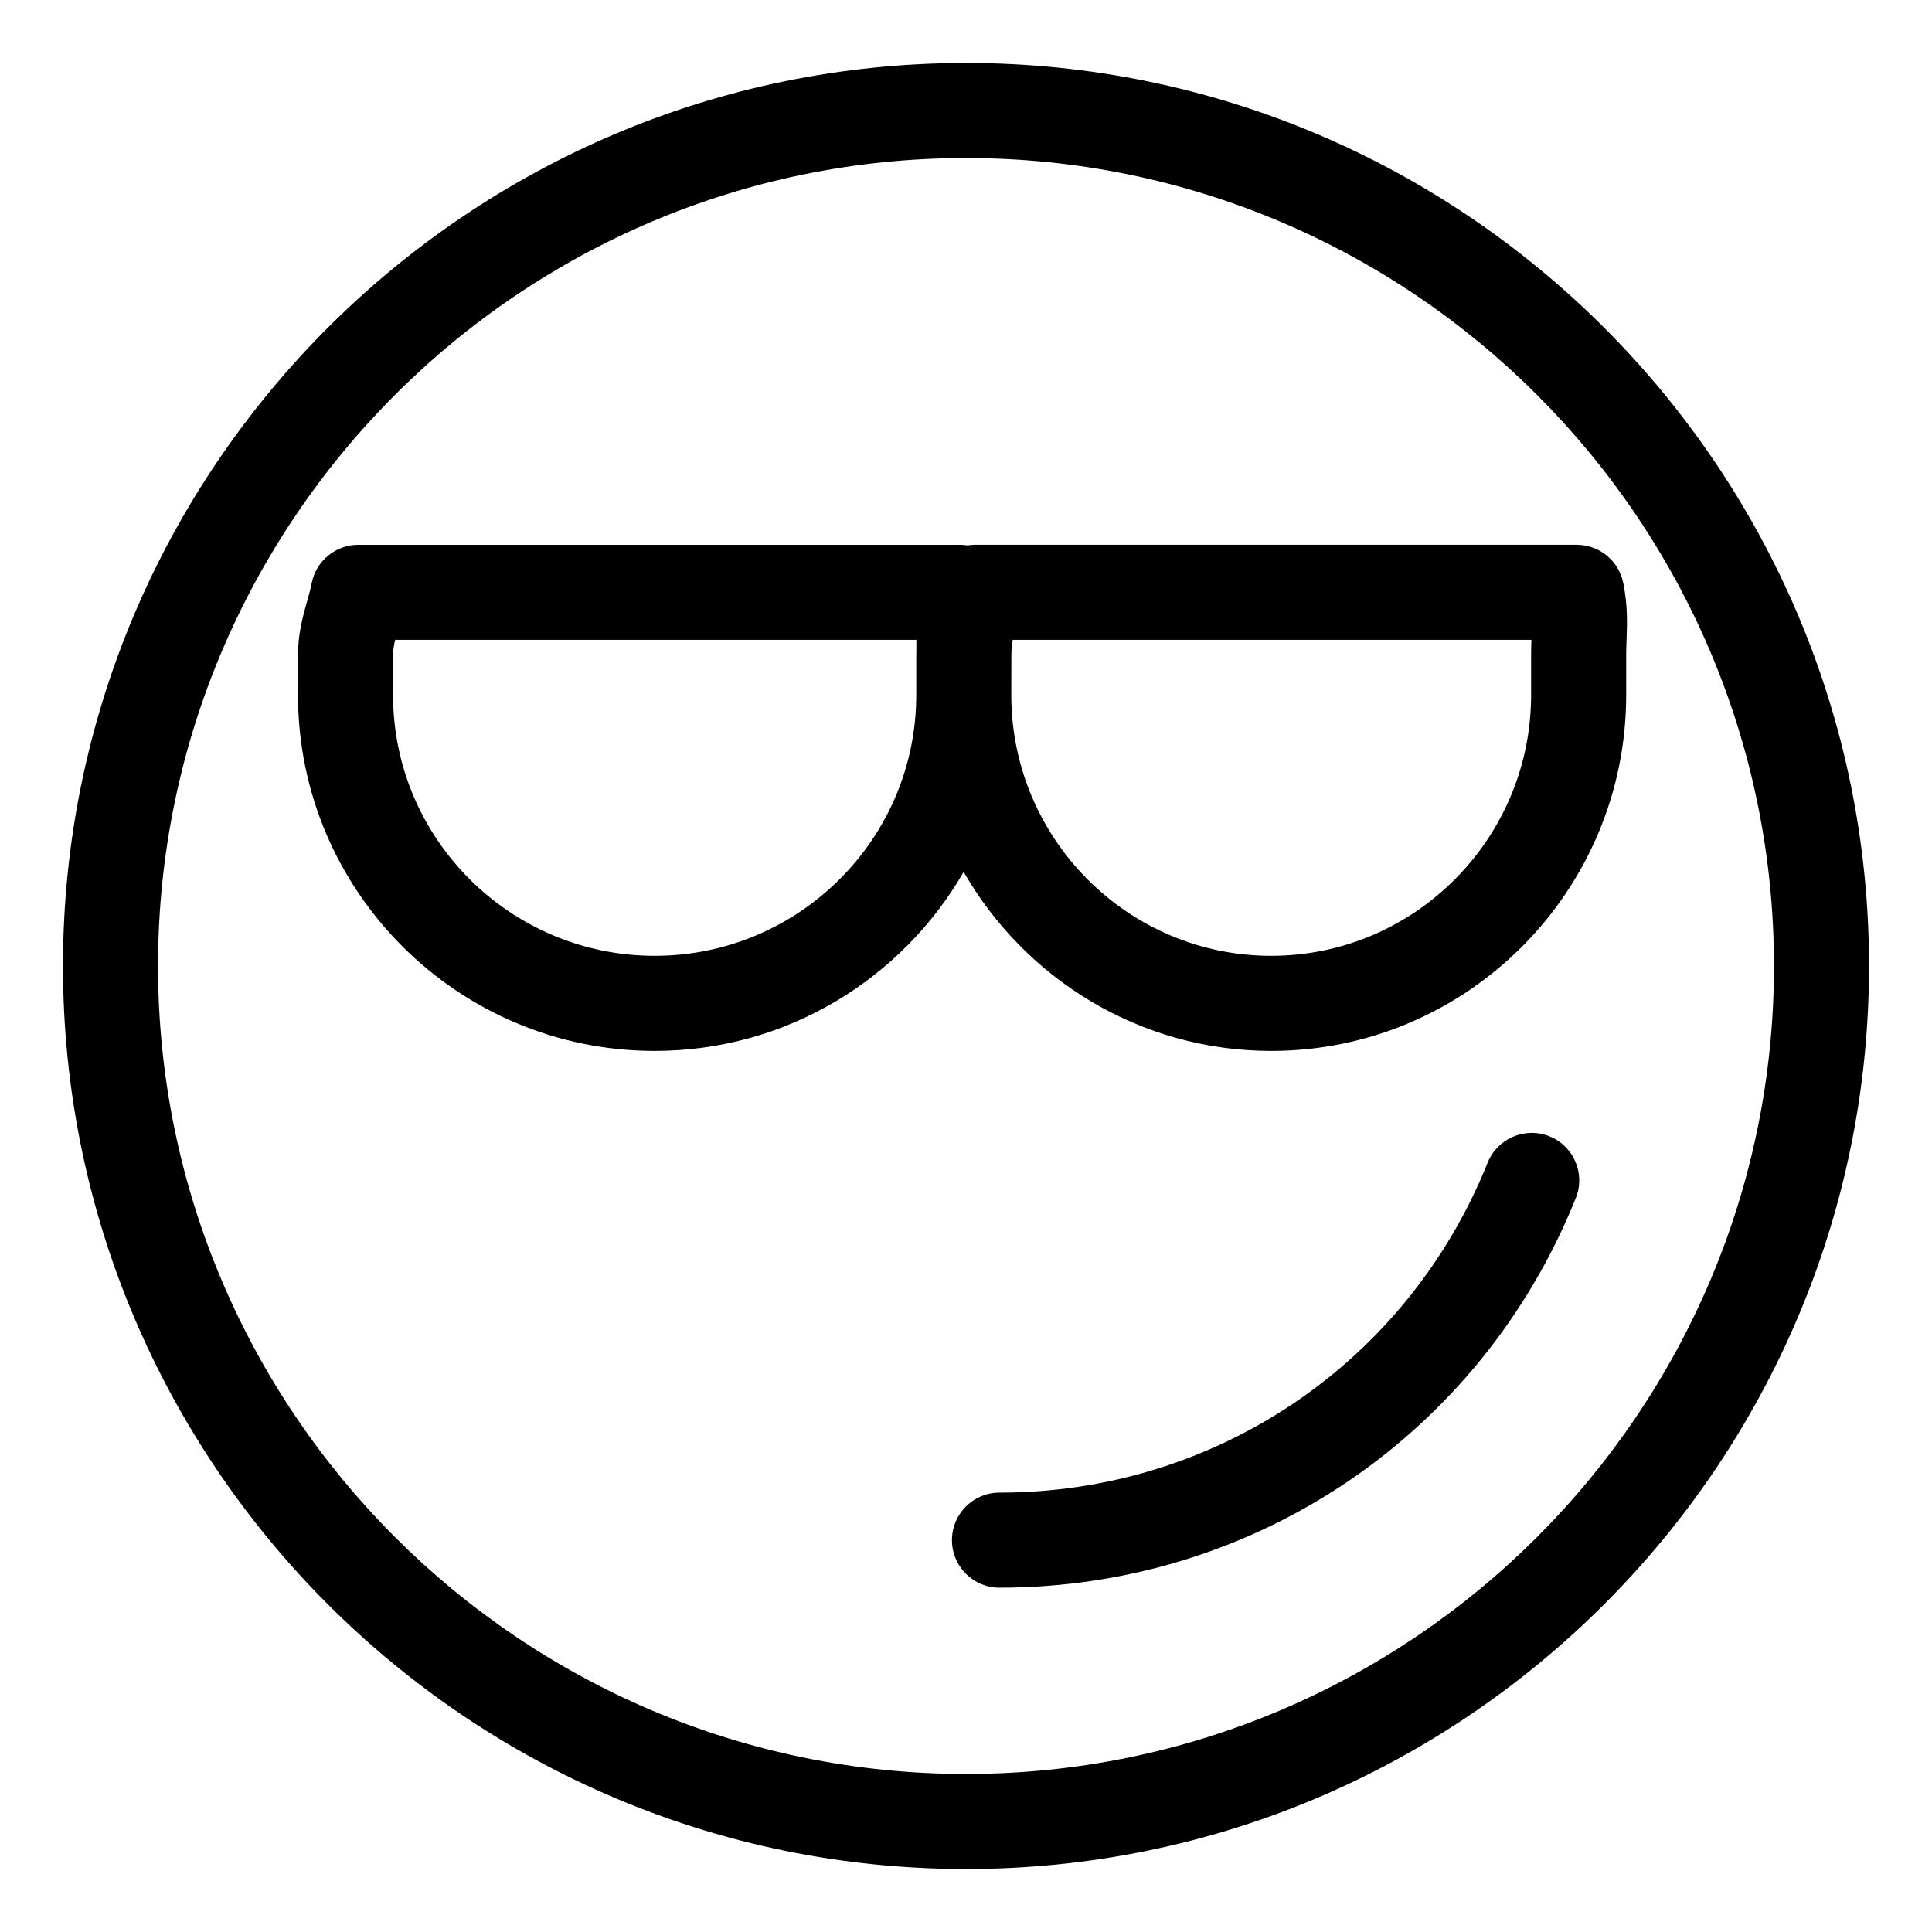 <?xml version="1.0" encoding="UTF-8"?>
<!-- Uploaded to: ICON Repo, www.iconrepo.com, Generator: ICON Repo Mixer Tools -->
<svg fill="#000000" width="800px" height="800px" version="1.1" viewBox="144 144 512 512" xmlns="http://www.w3.org/2000/svg">
 <g>
  <path d="m400 160.69c-131.95 0-239.31 107.36-239.31 239.31s107.36 239.31 239.31 239.31 239.31-107.36 239.31-239.31-107.36-239.31-239.31-239.31zm0 453.43c-118.07 0-214.12-96.051-214.12-214.12 0-118.07 96.051-214.12 214.12-214.12 118.07 0 214.12 96.051 214.12 214.12 0 118.07-96.051 214.12-214.12 214.12z"/>
  <path d="m554.62 445.13c-6.449-2.578-13.785 0.539-16.379 6.992-21.34 53.117-72.121 87.441-129.37 87.441-6.957 0-12.594 5.637-12.594 12.594s5.637 12.594 12.594 12.594c67.59 0 127.54-40.52 152.73-103.24 2.606-6.453-0.527-13.789-6.988-16.379z"/>
  <path d="m400.4 288.54c-0.609-0.09-1.23-0.16-1.859-0.16h-159.58c-5.984 0-11.148 4.219-12.344 10.086-0.367 1.824-0.836 3.465-1.281 5.043-1.109 3.961-2.363 8.445-2.363 14.152v10.516c0 52.008 42.402 94.324 94.516 94.324 35.004 0 65.555-19.133 81.891-47.43 16.258 28.293 46.664 47.43 81.508 47.43 51.871 0 94.07-42.309 94.07-94.324v-10.516c0-1.527 0.055-2.938 0.105-4.297 0.145-4.195 0.316-8.957-0.887-14.902-1.195-5.871-6.359-10.086-12.344-10.086h-159.58c-0.629 0-1.246 0.07-1.855 0.164zm-82.91 108.76c-38.223 0-69.324-31.008-69.324-69.133v-10.516c0-1.336 0.211-2.637 0.555-4.09h138.13c0 0.172 0 0.344-0.004 0.52l-0.004 3.047c0 0.18-0.023 0.344-0.023 0.523v10.516c-0.004 38.125-31.102 69.133-69.328 69.133zm232.35-83.738c-0.047 1.305-0.082 2.656-0.082 4.09v10.516c0 38.117-30.898 69.133-68.879 69.133-37.98 0-68.879-31.008-68.879-69.133l0.023-10.766c0.016-1.309 0.133-2.551 0.352-3.84z"/>
 </g>
</svg>